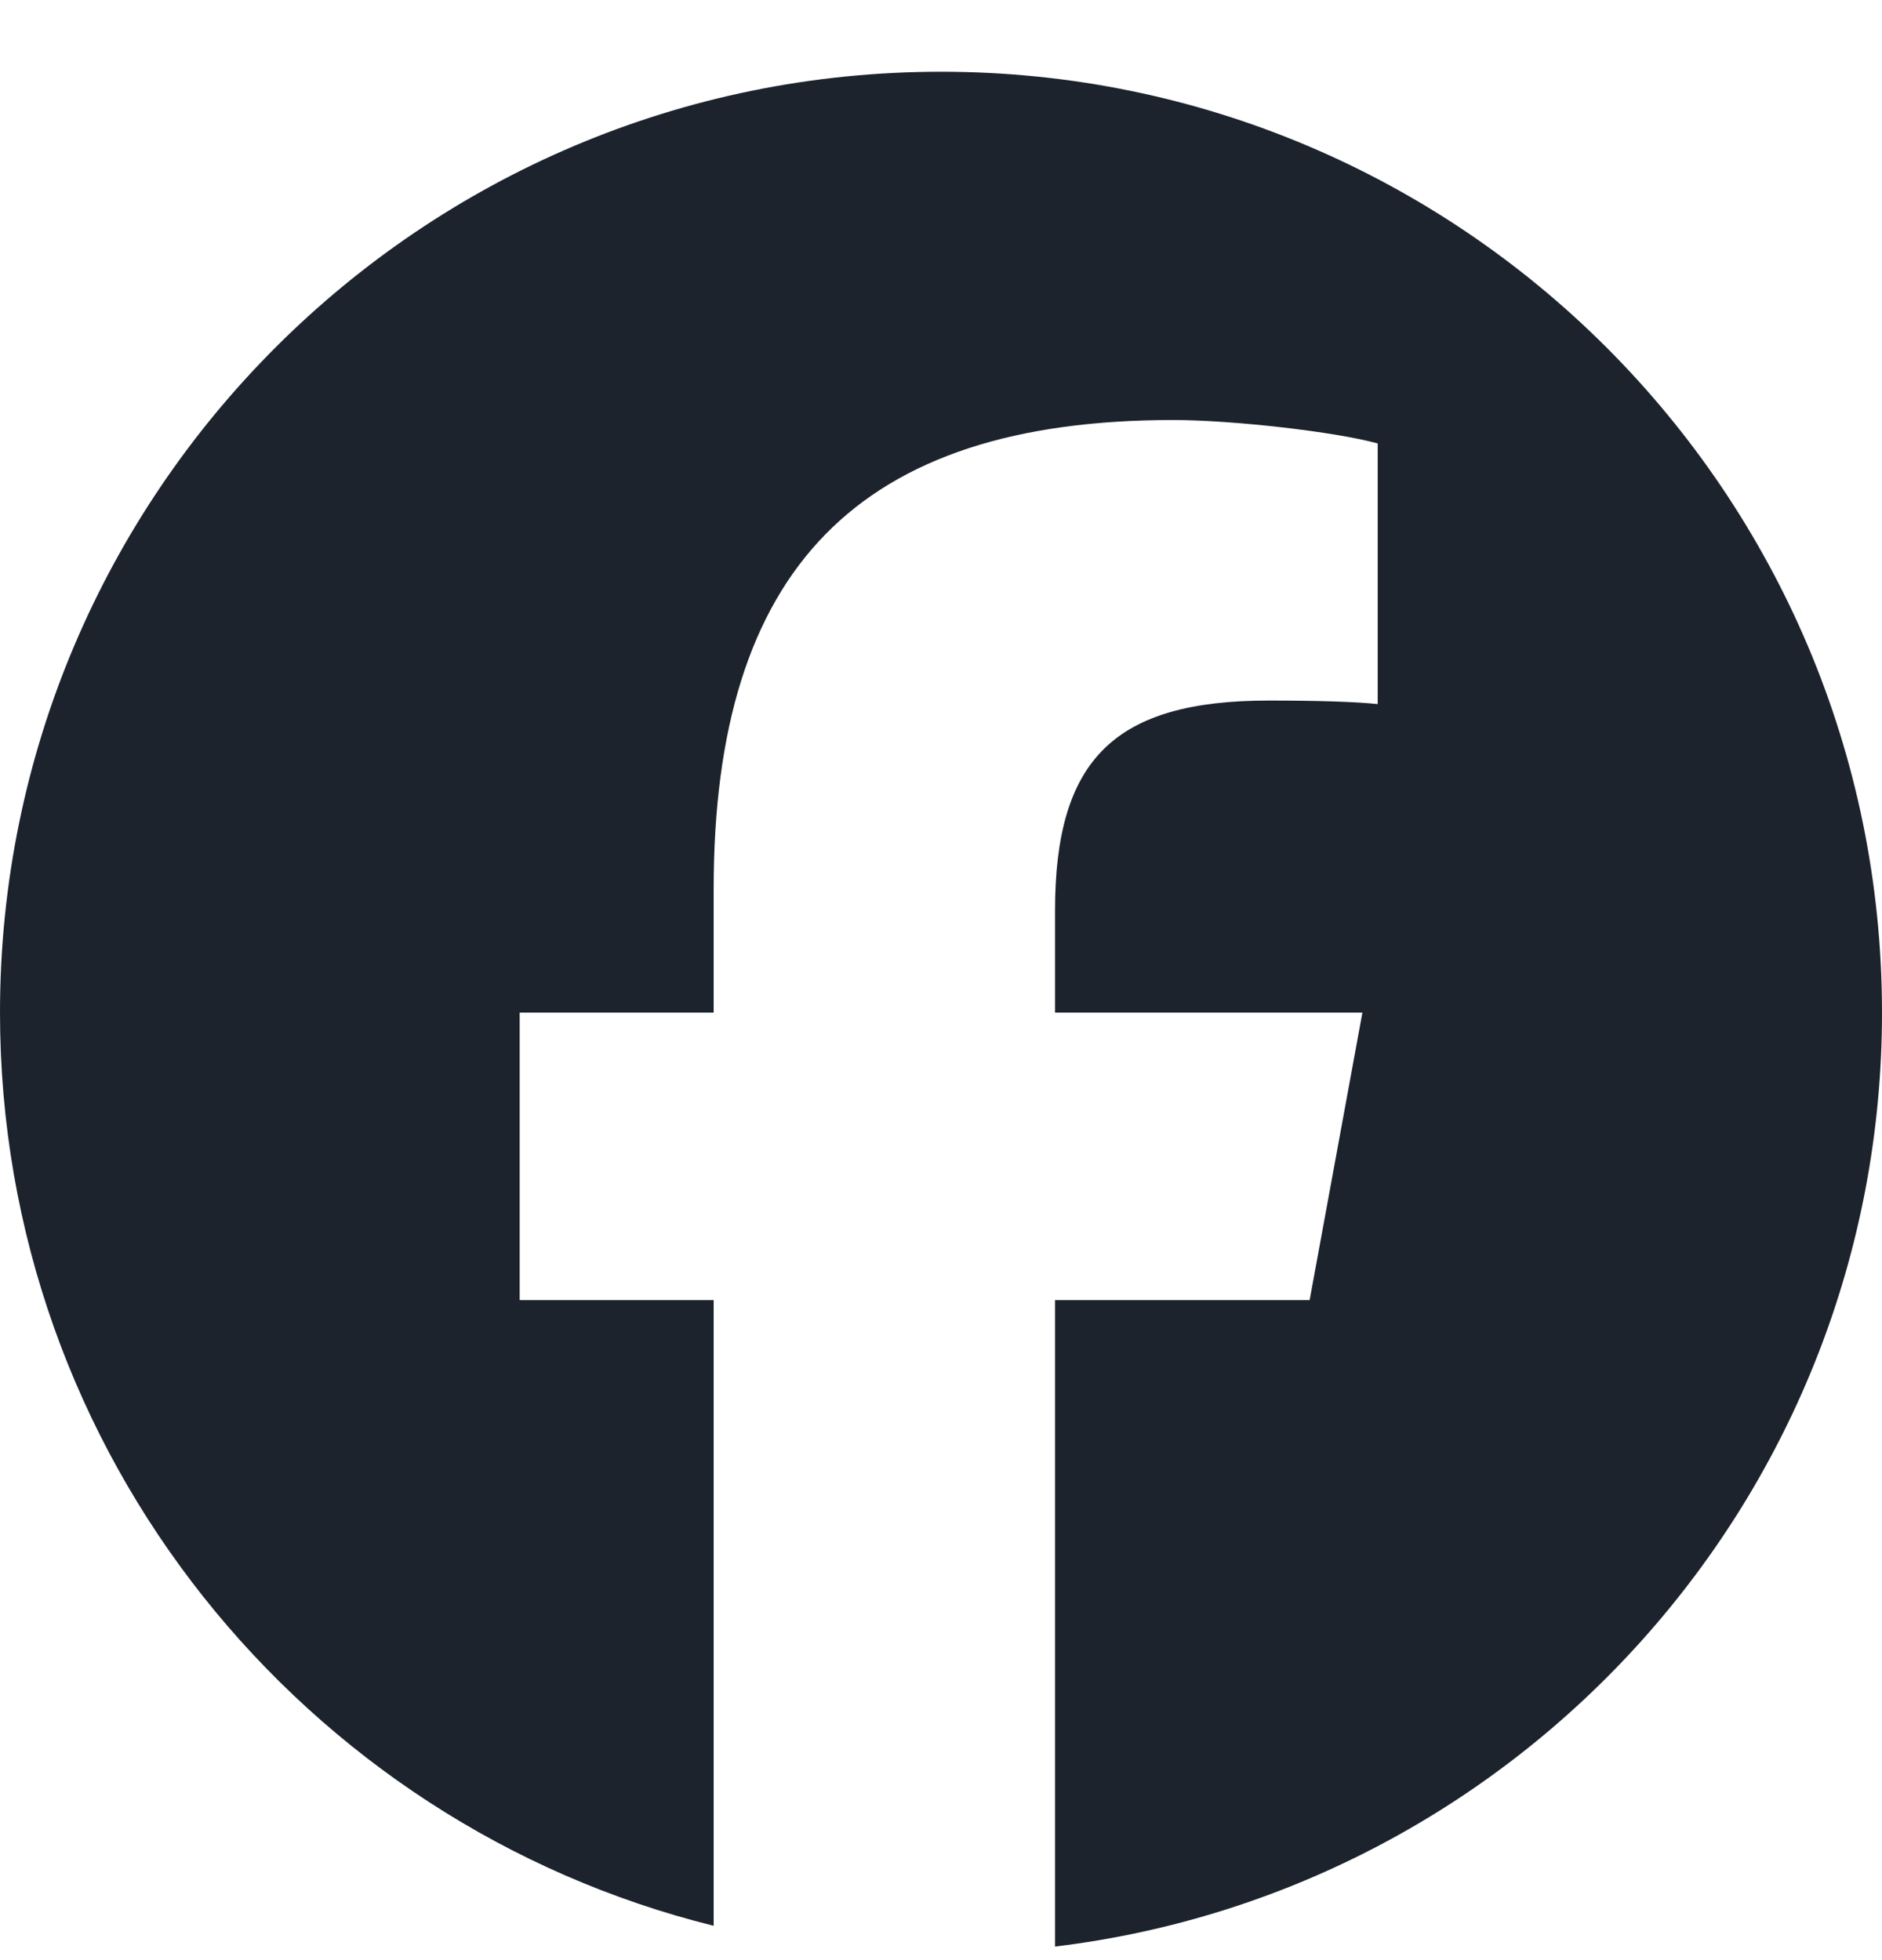 <svg width="24" height="25" viewBox="0 0 24 25" fill="none" xmlns="http://www.w3.org/2000/svg">
<path d="M12 0.915C5.373 0.915 0 6.288 0 12.915C0 18.543 3.875 23.265 9.101 24.562V16.582H6.627V12.915H9.101V11.335C9.101 7.251 10.95 5.357 14.96 5.357C15.72 5.357 17.032 5.507 17.569 5.656V8.98C17.285 8.95 16.793 8.935 16.182 8.935C14.215 8.935 13.454 9.68 13.454 11.618V12.915H17.374L16.701 16.582H13.454V24.827C19.396 24.11 24 19.05 24 12.915C24 6.288 18.627 0.915 12 0.915Z" fill="#1C232D"/>
</svg>
